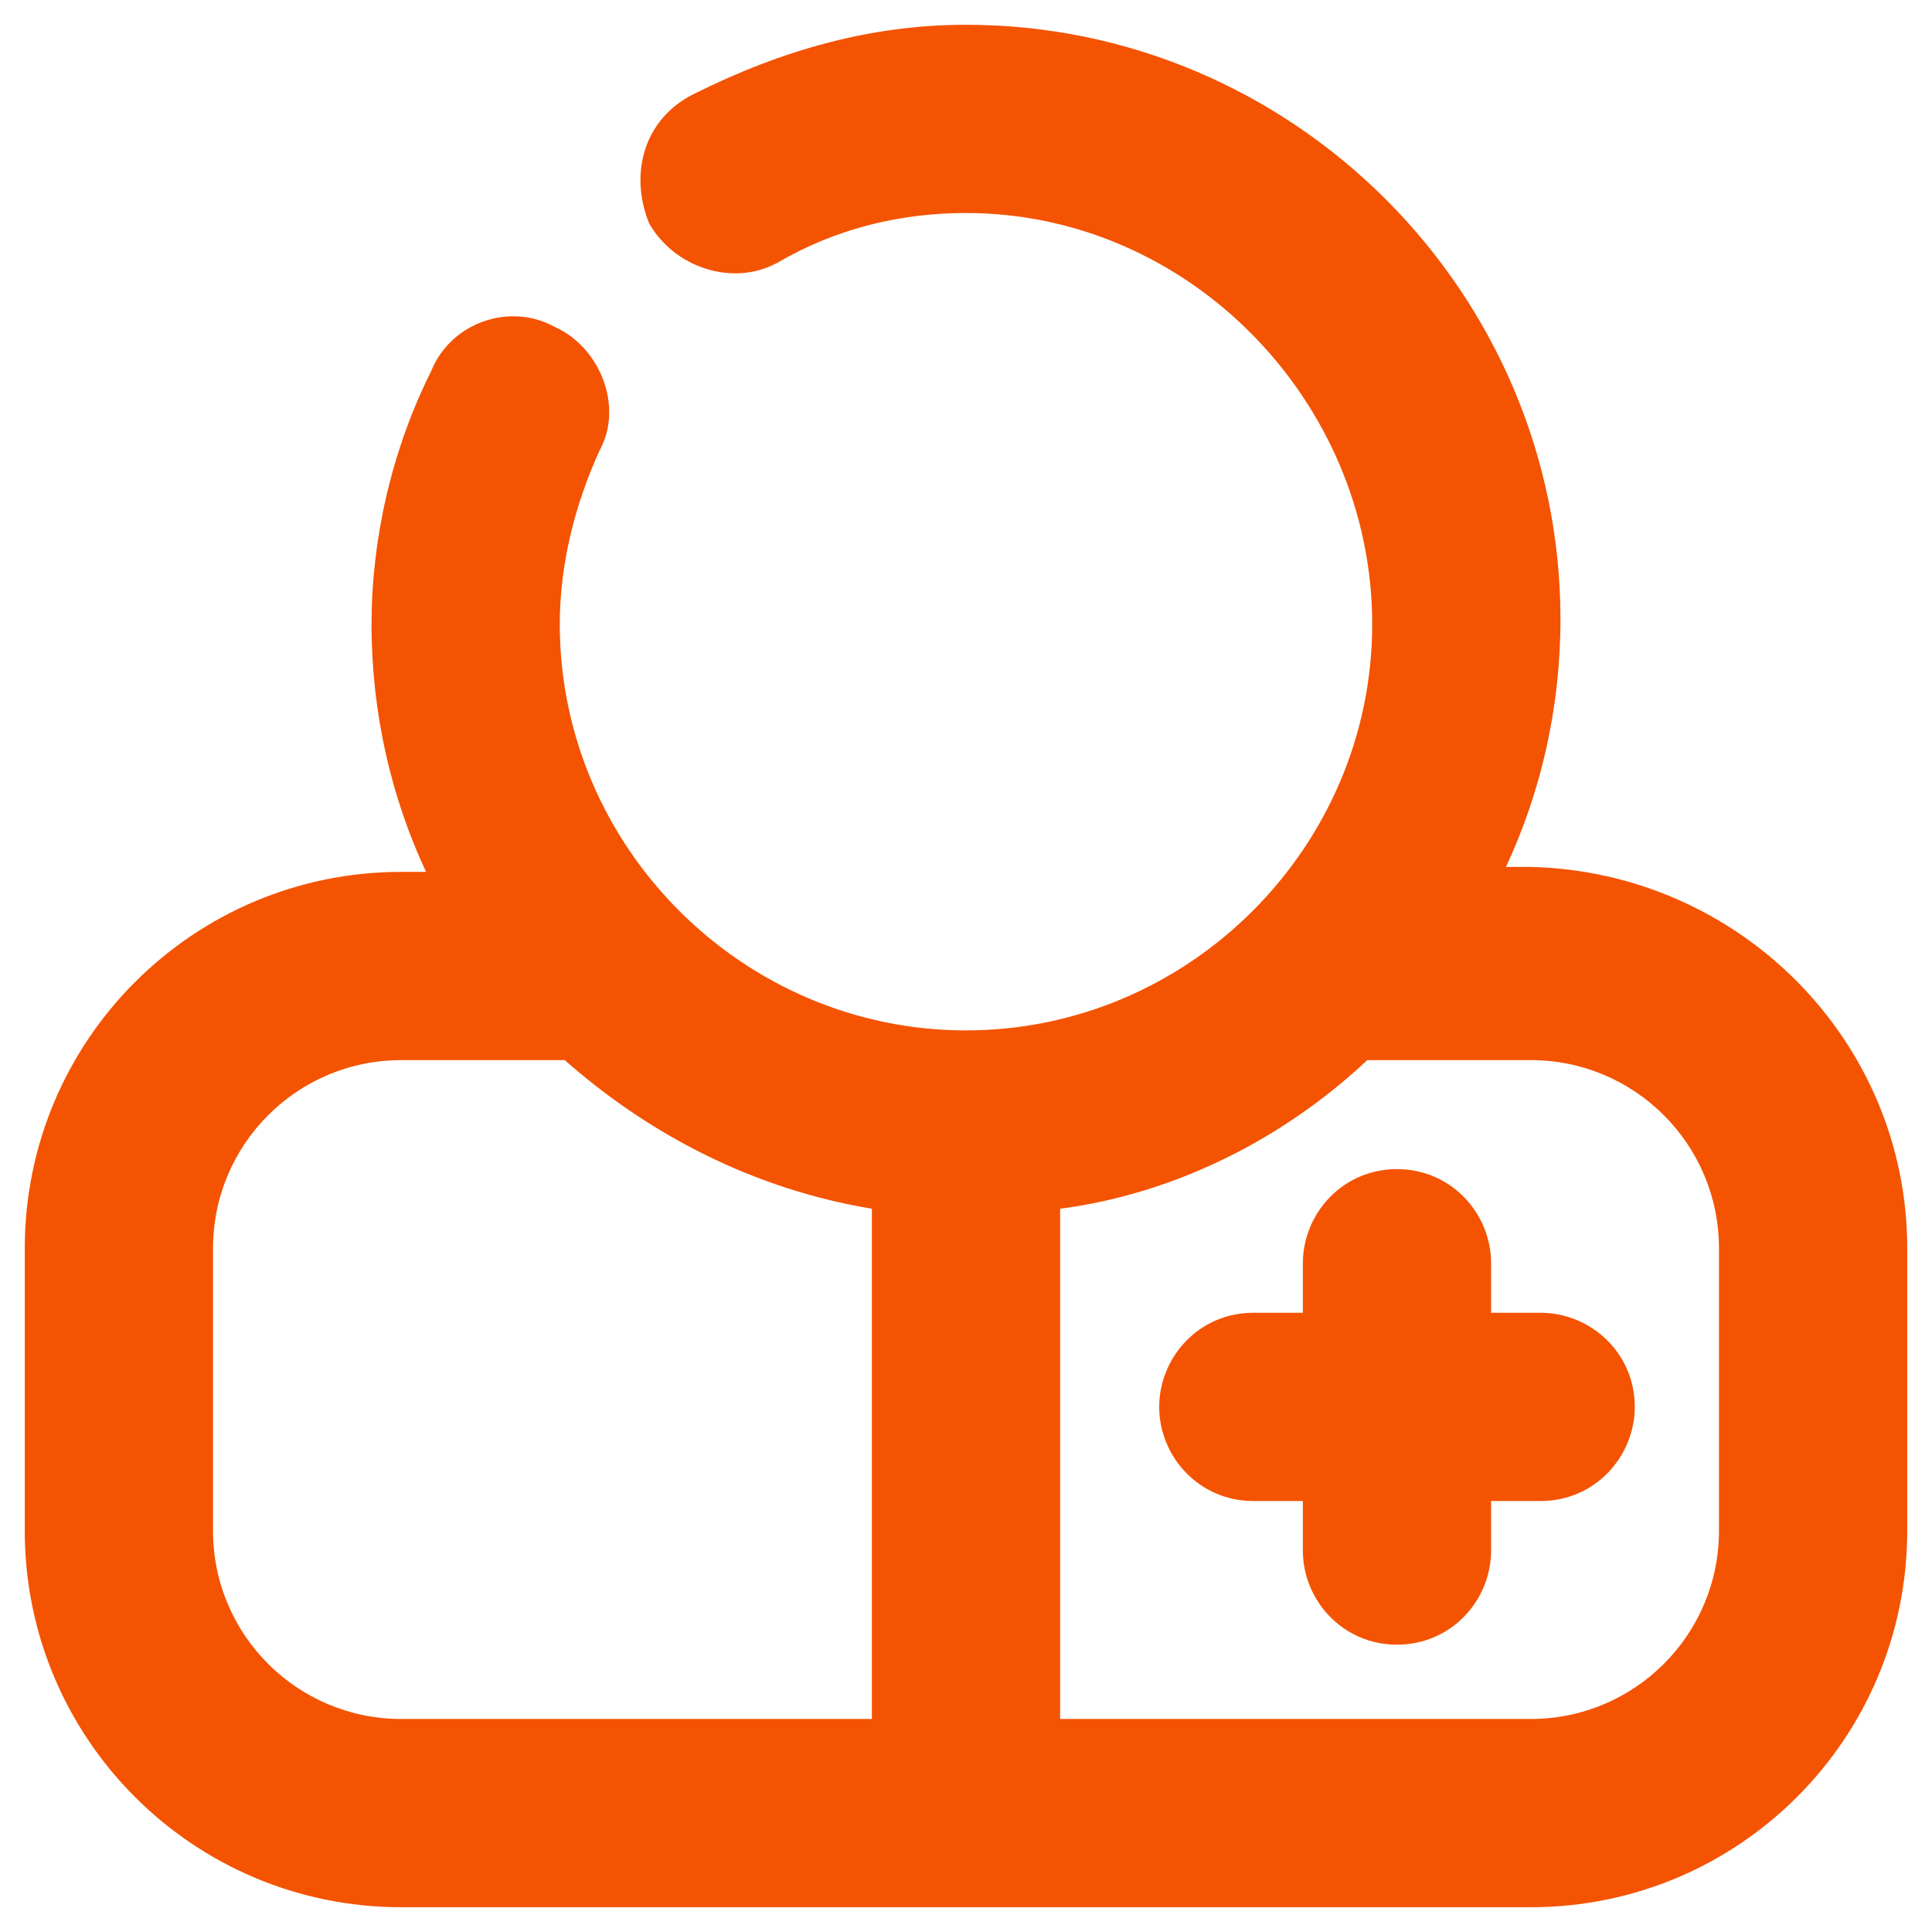 <svg xmlns="http://www.w3.org/2000/svg" xmlns:xlink="http://www.w3.org/1999/xlink" id="Camada_1" x="0px" y="0px" viewBox="0 0 39 39" style="enable-background:new 0 0 39 39;" xml:space="preserve"><style type="text/css">	.st0{clip-path:url(#SVGID_00000181044824645275277720000008029978630642788224_);}	.st1{fill:#F45302;}</style><g>	<defs>		<rect id="SVGID_1_" x="0.5" y="0.5" width="38" height="38"></rect>	</defs>	<clipPath id="SVGID_00000079481993562686599850000014303919049625925040_">		<use xlink:href="#SVGID_1_" style="overflow:visible;"></use>	</clipPath>	<g id="Doctor_1" style="clip-path:url(#SVGID_00000079481993562686599850000014303919049625925040_);">		<path id="Doctor" class="st1" d="M33,28.4c0,1-0.8,1.9-1.9,1.9h-1v1c0,1-0.8,1.9-1.9,1.9c-1.1,0-1.9-0.9-1.9-1.9v-1h-1   c-1.1,0-1.9-0.9-1.9-1.9s0.8-1.9,1.9-1.9h1v-1c0-1,0.8-1.9,1.9-1.9c1.1,0,1.9,0.9,1.9,1.9v1h1C32.1,26.5,33,27.3,33,28.4z    M38.5,25.2v5.7c0,4.2-3.4,7.6-7.6,7.6H8.1c-4.2,0-7.6-3.4-7.6-7.6v-5.7c0-4.2,3.4-7.6,7.6-7.6h0.5c-0.7-1.5-1.1-3.2-1.1-5   c0-1.7,0.4-3.5,1.2-5.1c0.4-1,1.6-1.4,2.5-0.9c0.9,0.4,1.4,1.6,0.9,2.5c-0.5,1.1-0.8,2.3-0.8,3.5c0,4.5,3.7,8.2,8.2,8.2   s8.2-3.7,8.2-8.2S24,4.3,19.5,4.3c-1.3,0-2.6,0.3-3.8,1c-0.9,0.5-2.1,0.1-2.6-0.8C12.7,3.5,13,2.4,14,1.9c1.8-0.9,3.6-1.4,5.5-1.4   c6.6,0,12,5.4,12,12c0,1.8-0.4,3.5-1.1,5h0.5C35.1,17.6,38.5,21,38.5,25.2z M8.1,34.7h9.5V24.4c-2.4-0.4-4.5-1.5-6.2-3H8.1   c-2.1,0-3.8,1.7-3.8,3.8v5.7C4.3,33,6,34.7,8.1,34.7z M34.7,25.2c0-2.1-1.7-3.8-3.8-3.8h-3.3c-1.7,1.6-3.9,2.7-6.2,3v10.3h9.5   c2.1,0,3.8-1.7,3.8-3.8V25.2z"></path>	</g></g></svg>